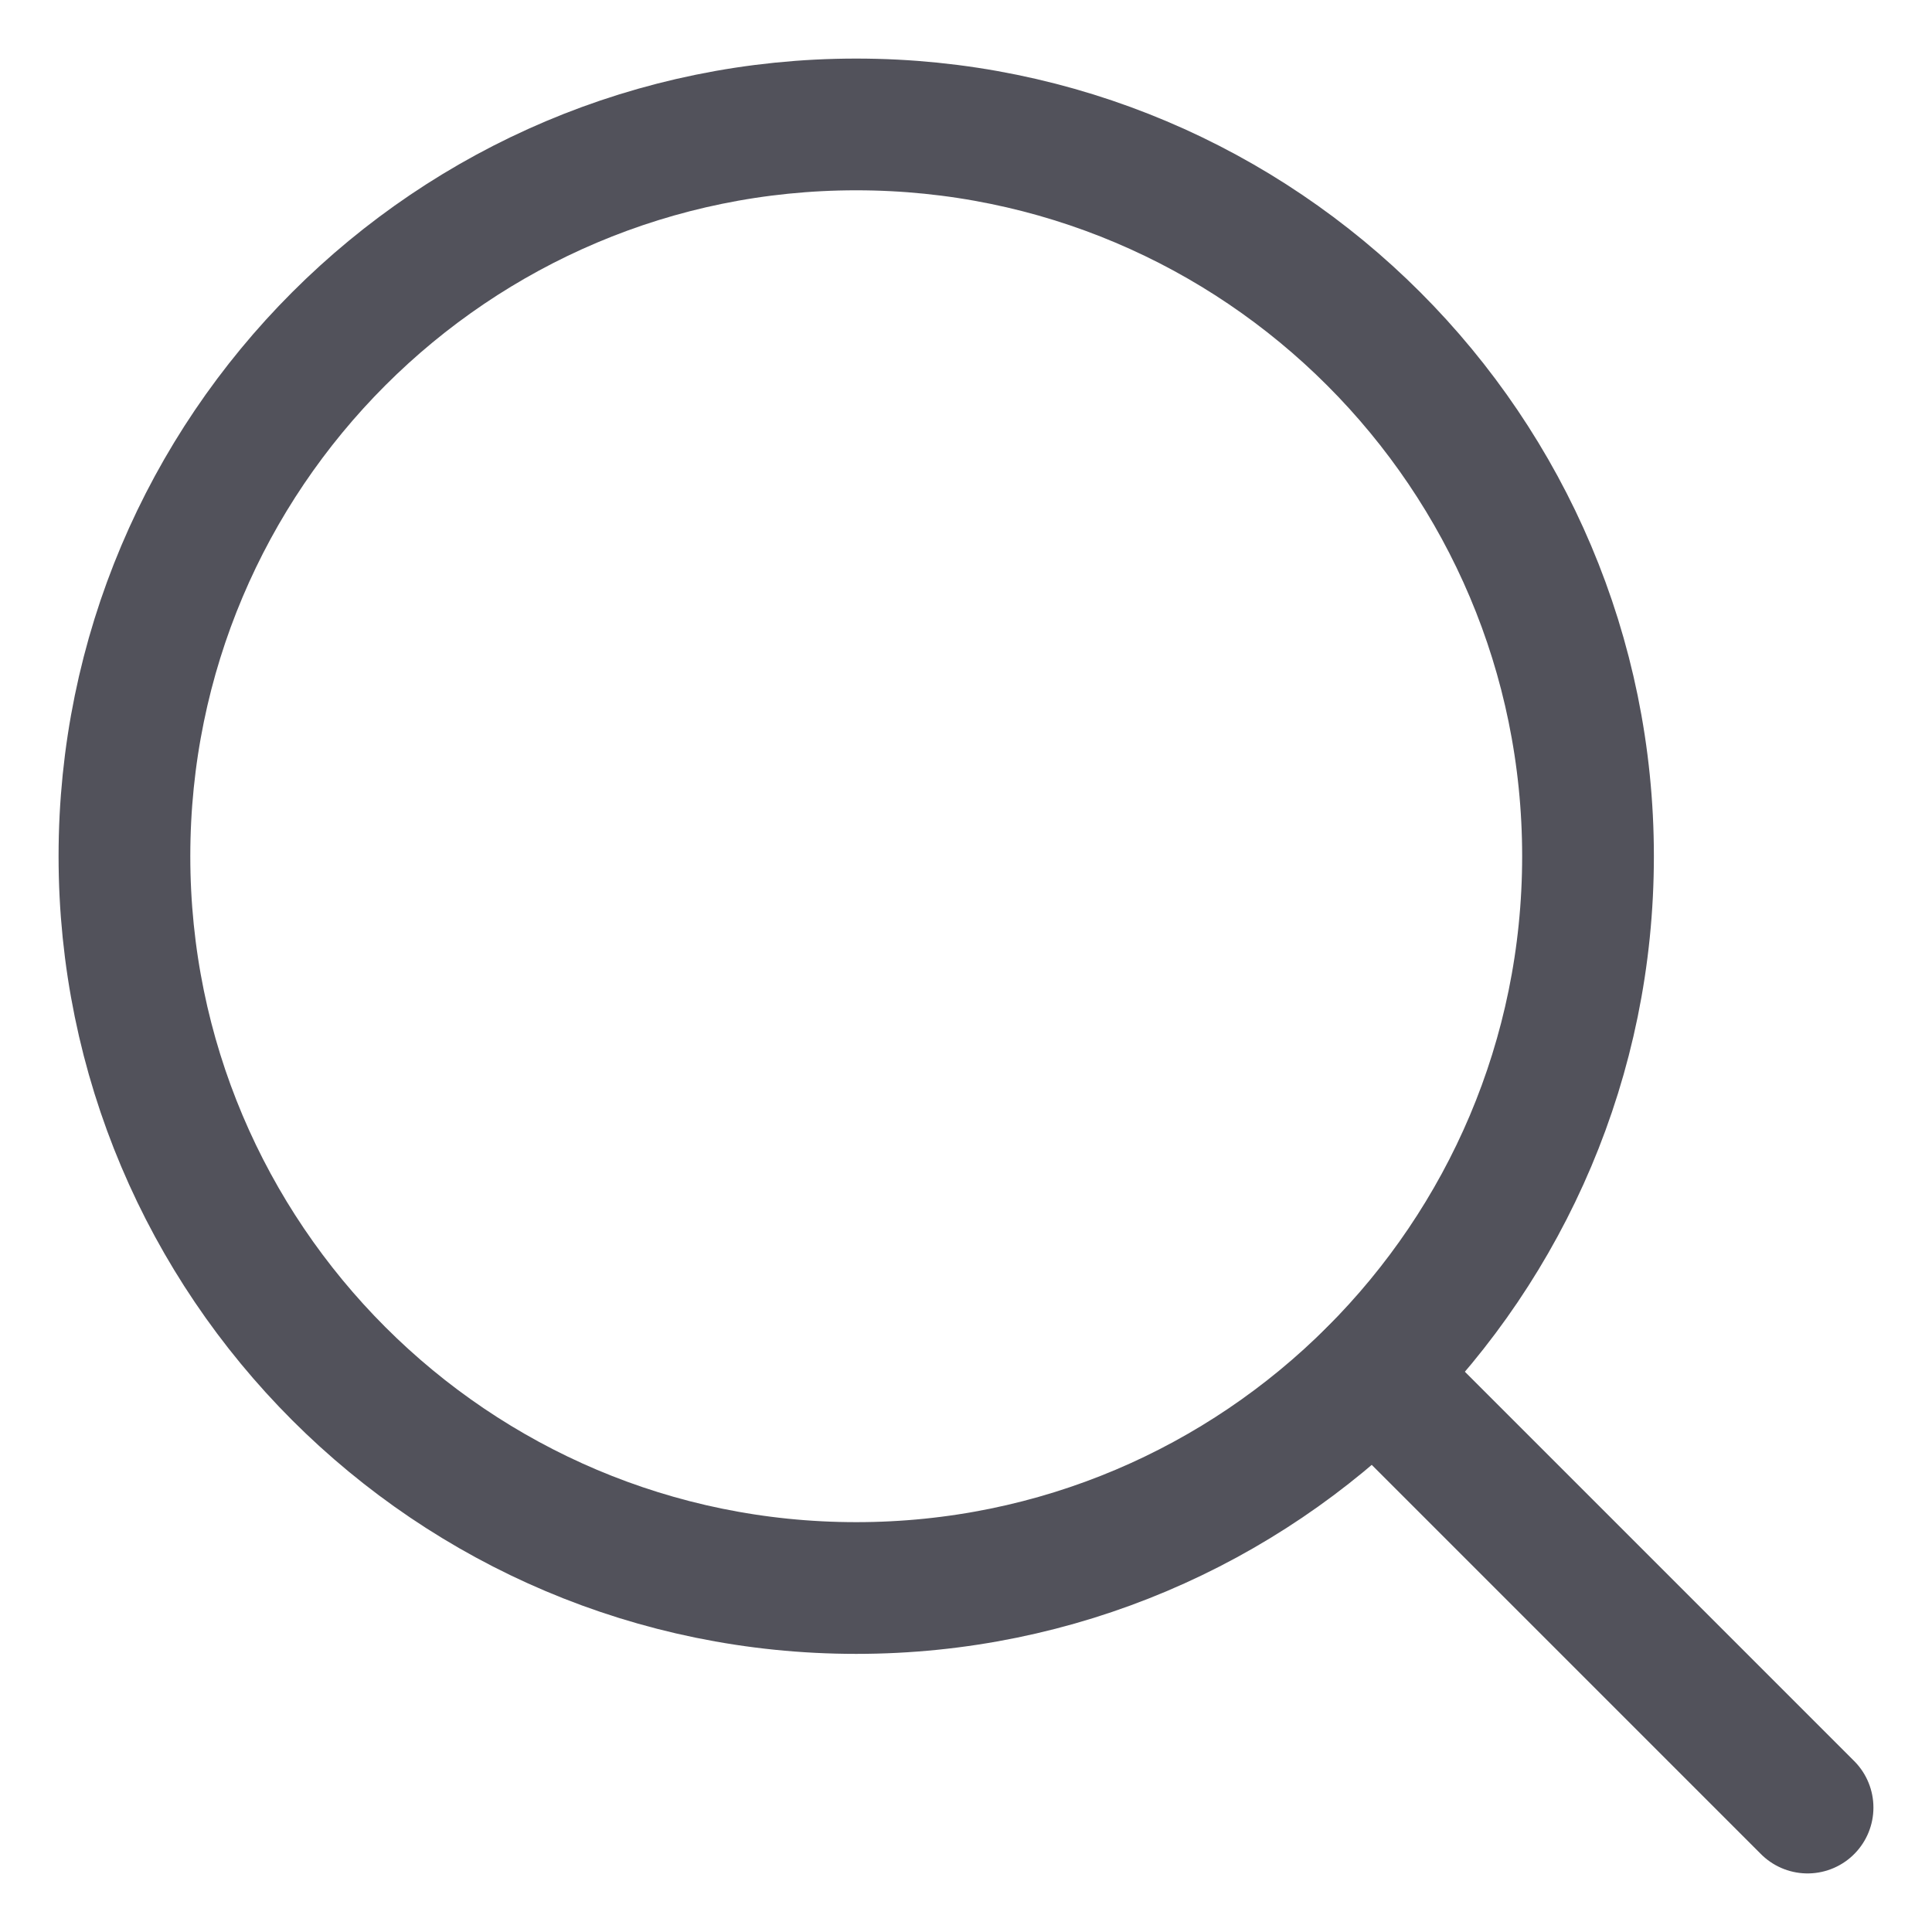 <svg width="22" height="22" viewBox="0 0 22 22" fill="none" xmlns="http://www.w3.org/2000/svg">
<path d="M9.75 18.083C14.352 18.083 18.083 14.352 18.083 9.75C18.083 5.148 14.352 1.417 9.75 1.417C5.148 1.417 1.417 5.148 1.417 9.75C1.417 14.352 5.148 18.083 9.75 18.083Z" stroke="#52525B" stroke-width="1.5" stroke-linecap="round" stroke-linejoin="round"/>
<path d="M20.583 20.583L15.643 15.643" stroke="#52525B" stroke-width="1.5" stroke-linecap="round" stroke-linejoin="round"/>
</svg>
